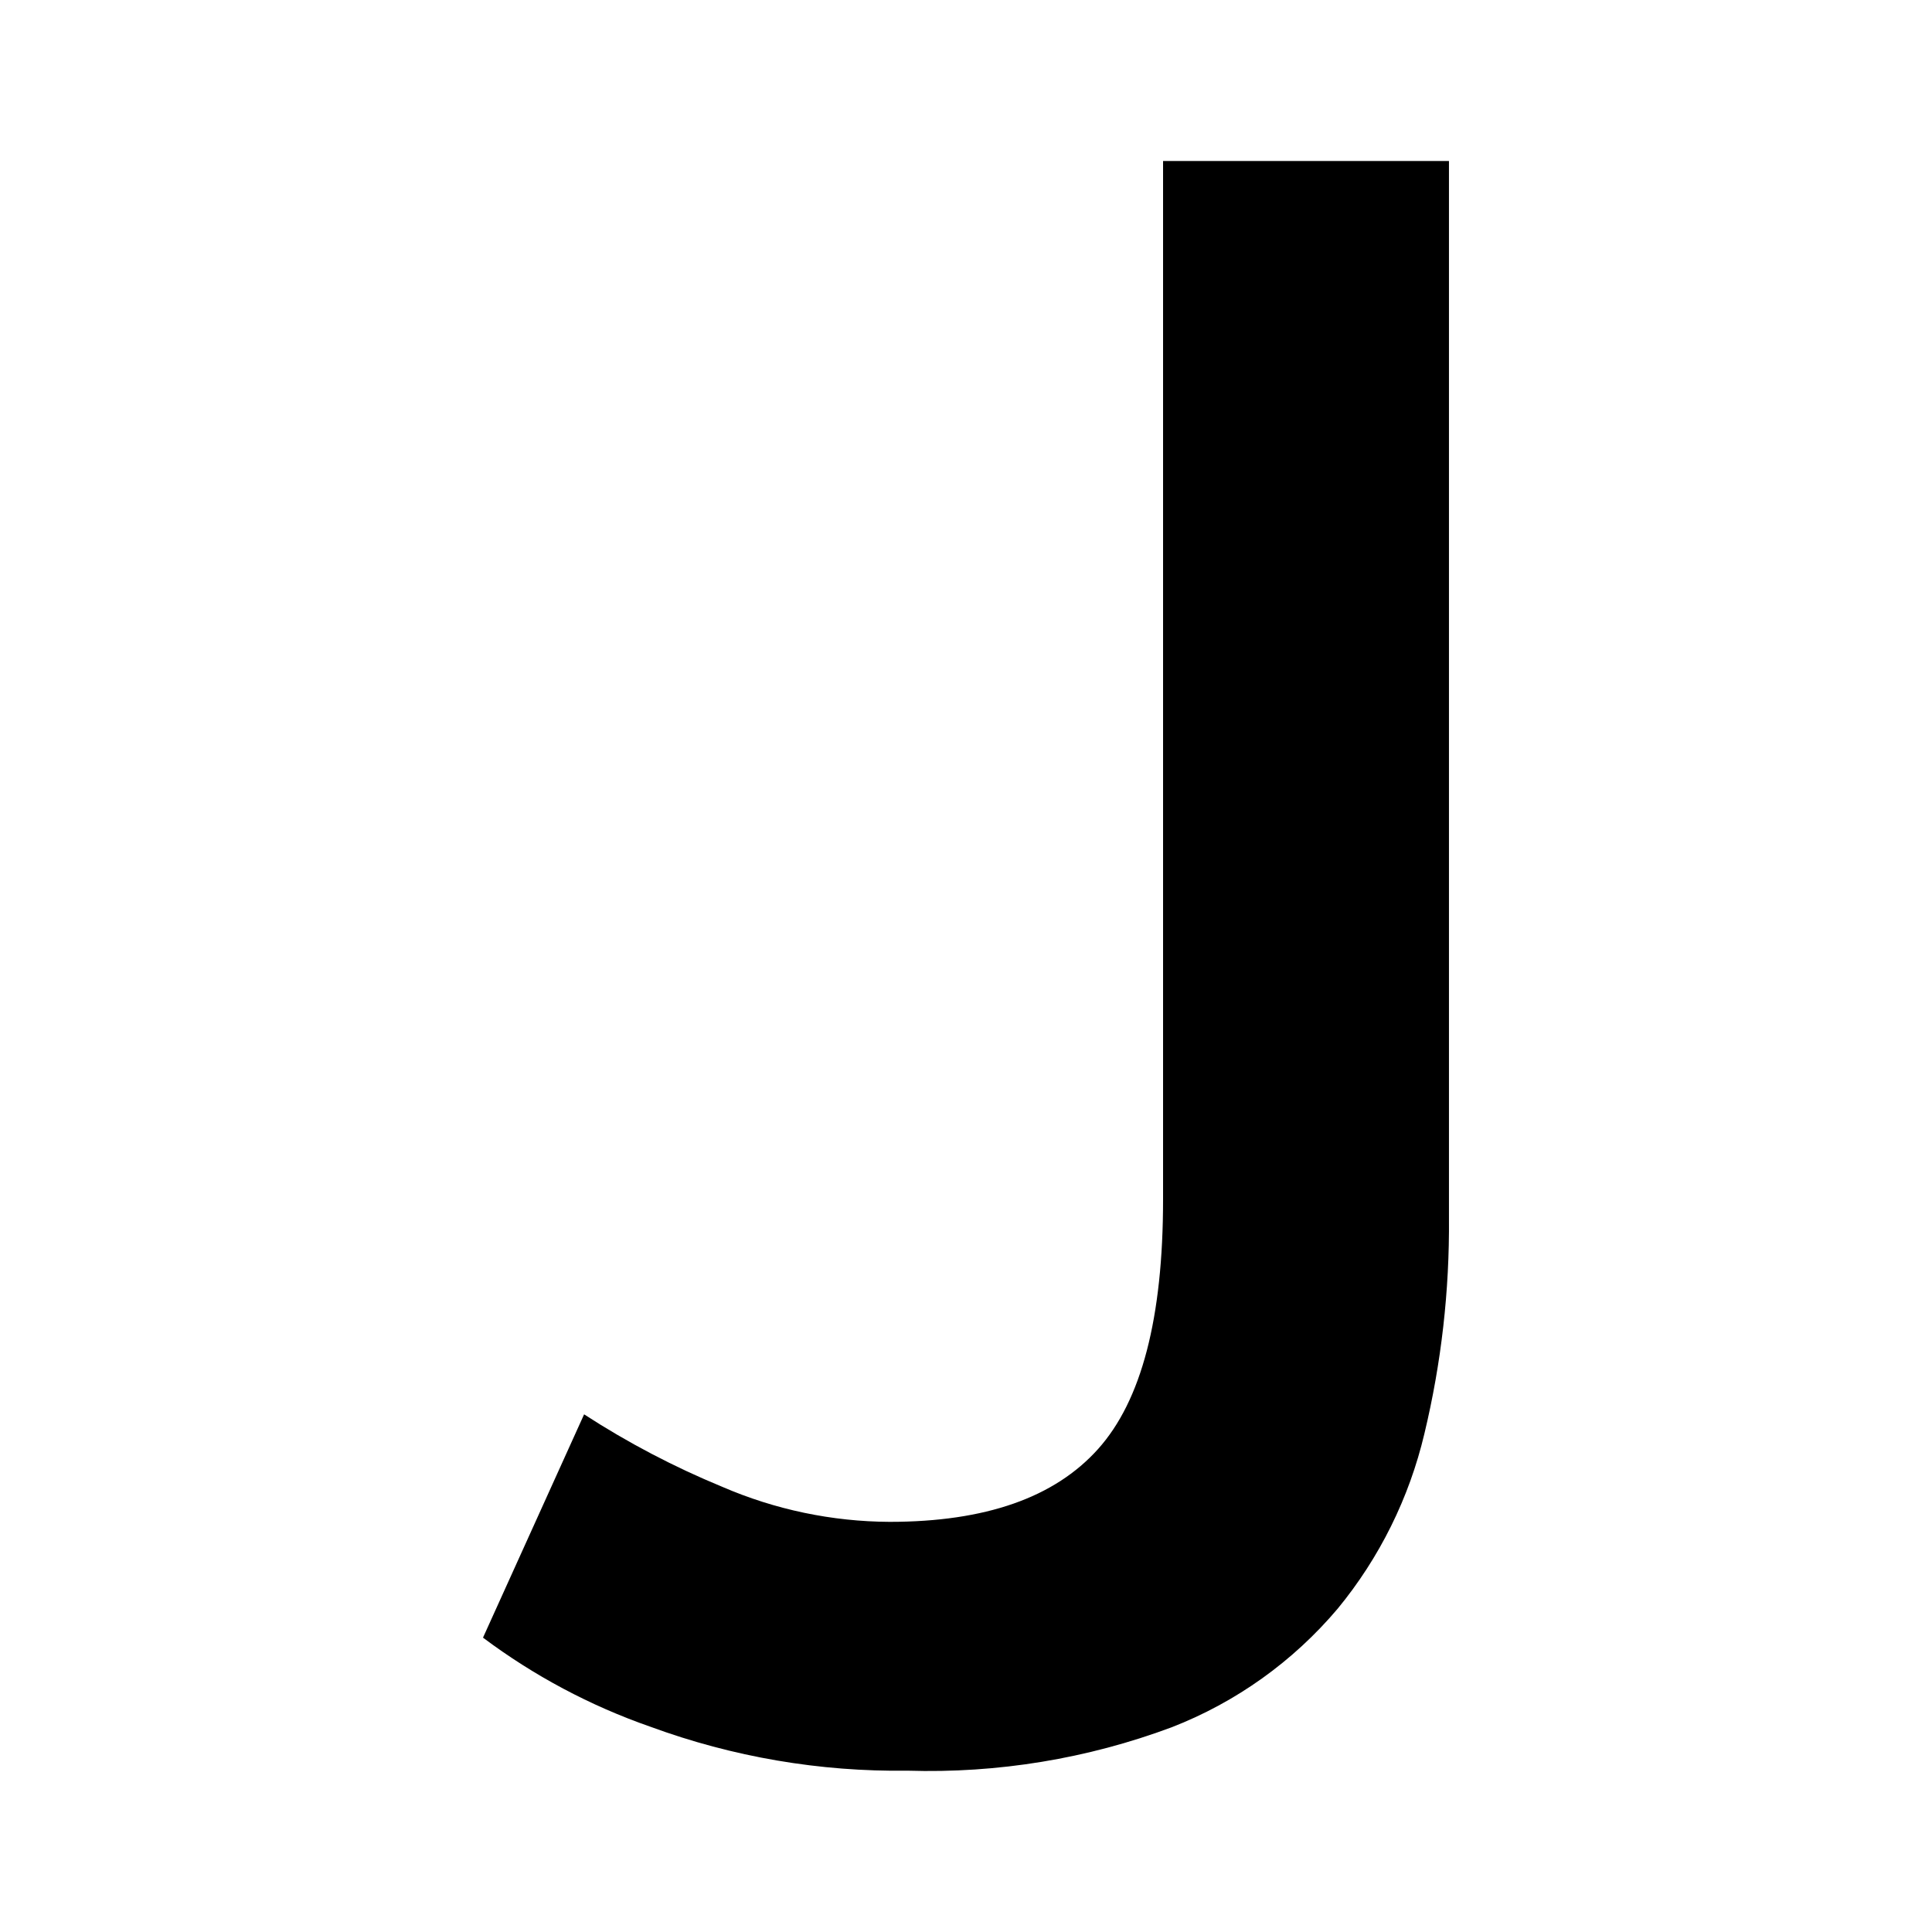 <svg xmlns="http://www.w3.org/2000/svg" version="1.1" xmlns:xlink="http://www.w3.org/1999/xlink" xmlns:svgjs="http://svgjs.dev/svgjs" width="48" height="48"><svg width="48" height="48" viewBox="0 0 48 48" fill="none" xmlns="http://www.w3.org/2000/svg">
<path d="M28.896 29.798C28.896 32.749 28.359 34.8 27.28 36.002C26.2 37.205 24.488 37.81 22.101 37.81C20.671 37.803 19.256 37.507 17.943 36.939C16.747 36.446 15.598 35.844 14.512 35.139L12 40.687C13.265 41.634 14.667 42.381 16.158 42.9C18.204 43.652 20.37 44.022 22.549 43.992C24.784 44.061 27.012 43.696 29.109 42.914C30.709 42.292 32.128 41.278 33.237 39.964C34.276 38.7 35.012 37.213 35.389 35.618C35.81 33.865 36.014 32.066 35.999 30.263V4H28.896V29.798Z" fill="black"></path>
</svg><style>@media (prefers-color-scheme: light) { :root { filter: none; } }
@media (prefers-color-scheme: dark) { :root { filter: none; } }
</style></svg>